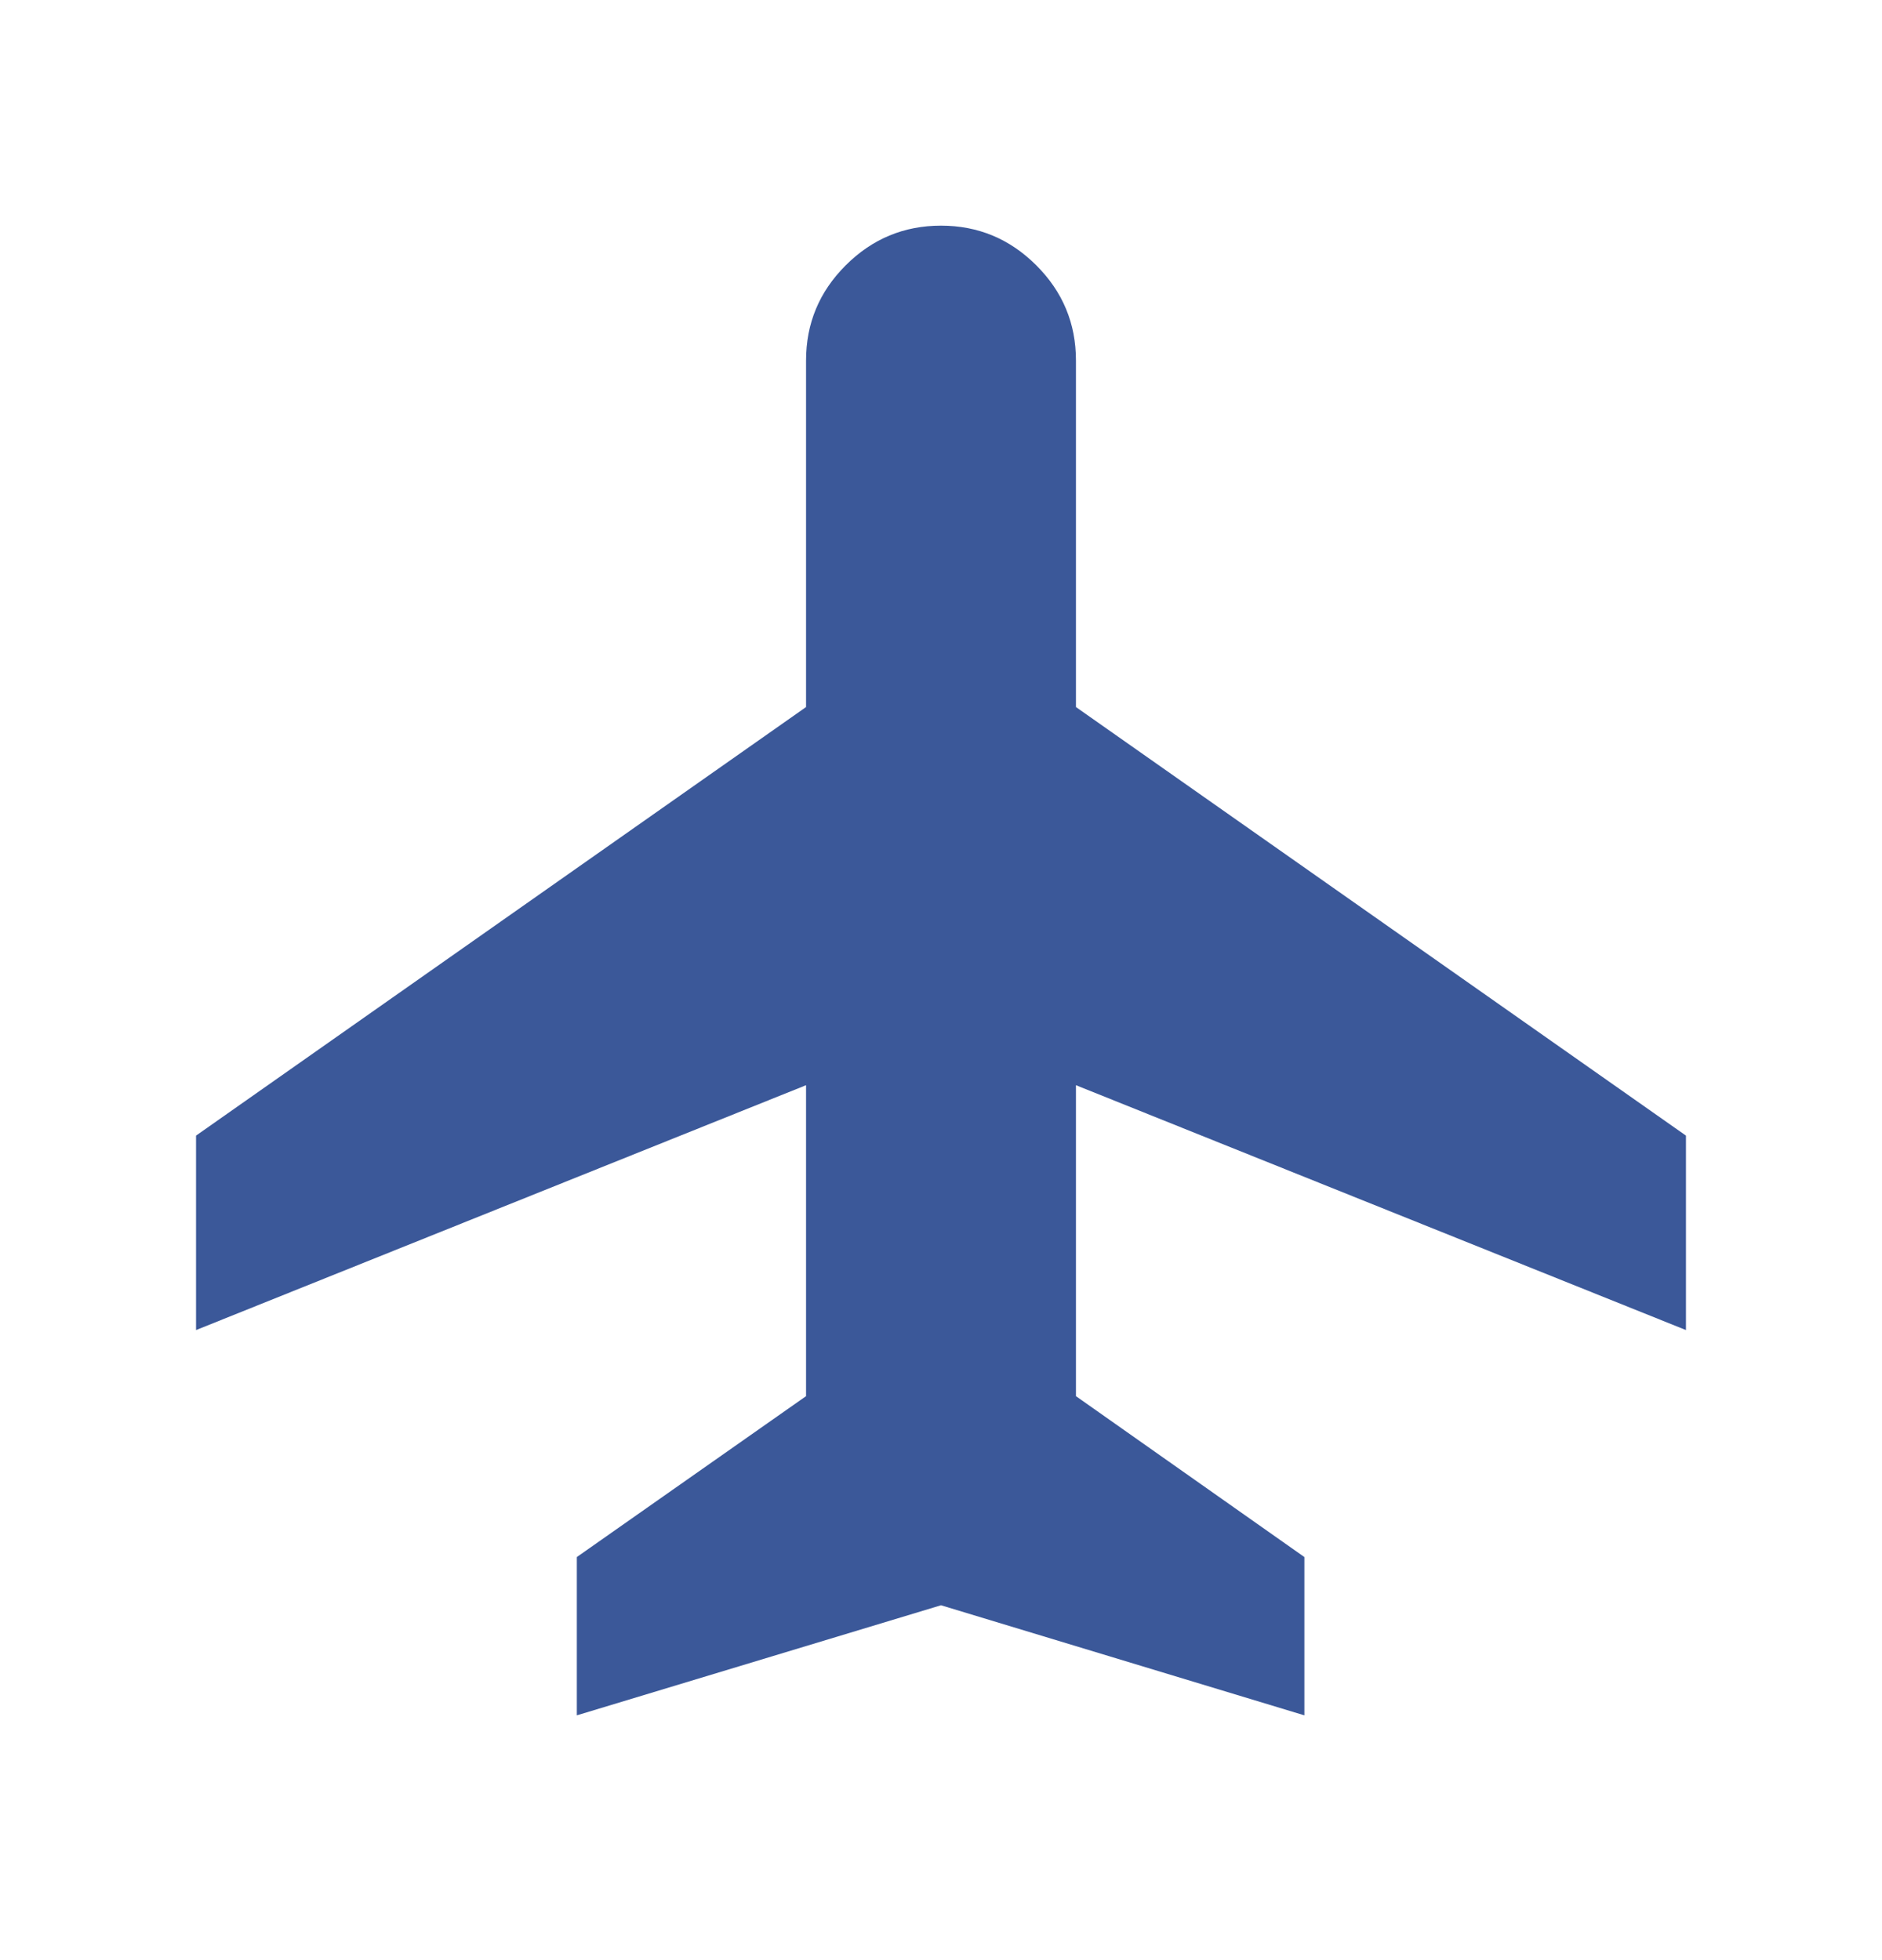 <svg width="24" height="25" viewBox="0 0 24 25" fill="none" xmlns="http://www.w3.org/2000/svg">
<mask id="mask0_1948_15884" style="mask-type:alpha" maskUnits="userSpaceOnUse" x="0" y="0" width="24" height="25">
<rect y="0.378" width="24" height="24" fill="#D9D9D9"/>
</mask>
<g mask="url(#mask0_1948_15884)">
<path d="M7.356 21.878V19.859L10.279 17.807V13.841L2.5 16.964V14.484L10.279 9.018V4.599C10.279 4.126 10.447 3.721 10.785 3.384C11.122 3.047 11.527 2.878 12 2.878C12.473 2.878 12.878 3.047 13.215 3.384C13.553 3.721 13.721 4.126 13.721 4.599V9.018L21.5 14.484V16.964L13.721 13.841V17.807L16.634 19.859V21.878L12 20.474L7.356 21.878Z" fill="#3B5899"/>
</g>
</svg>
